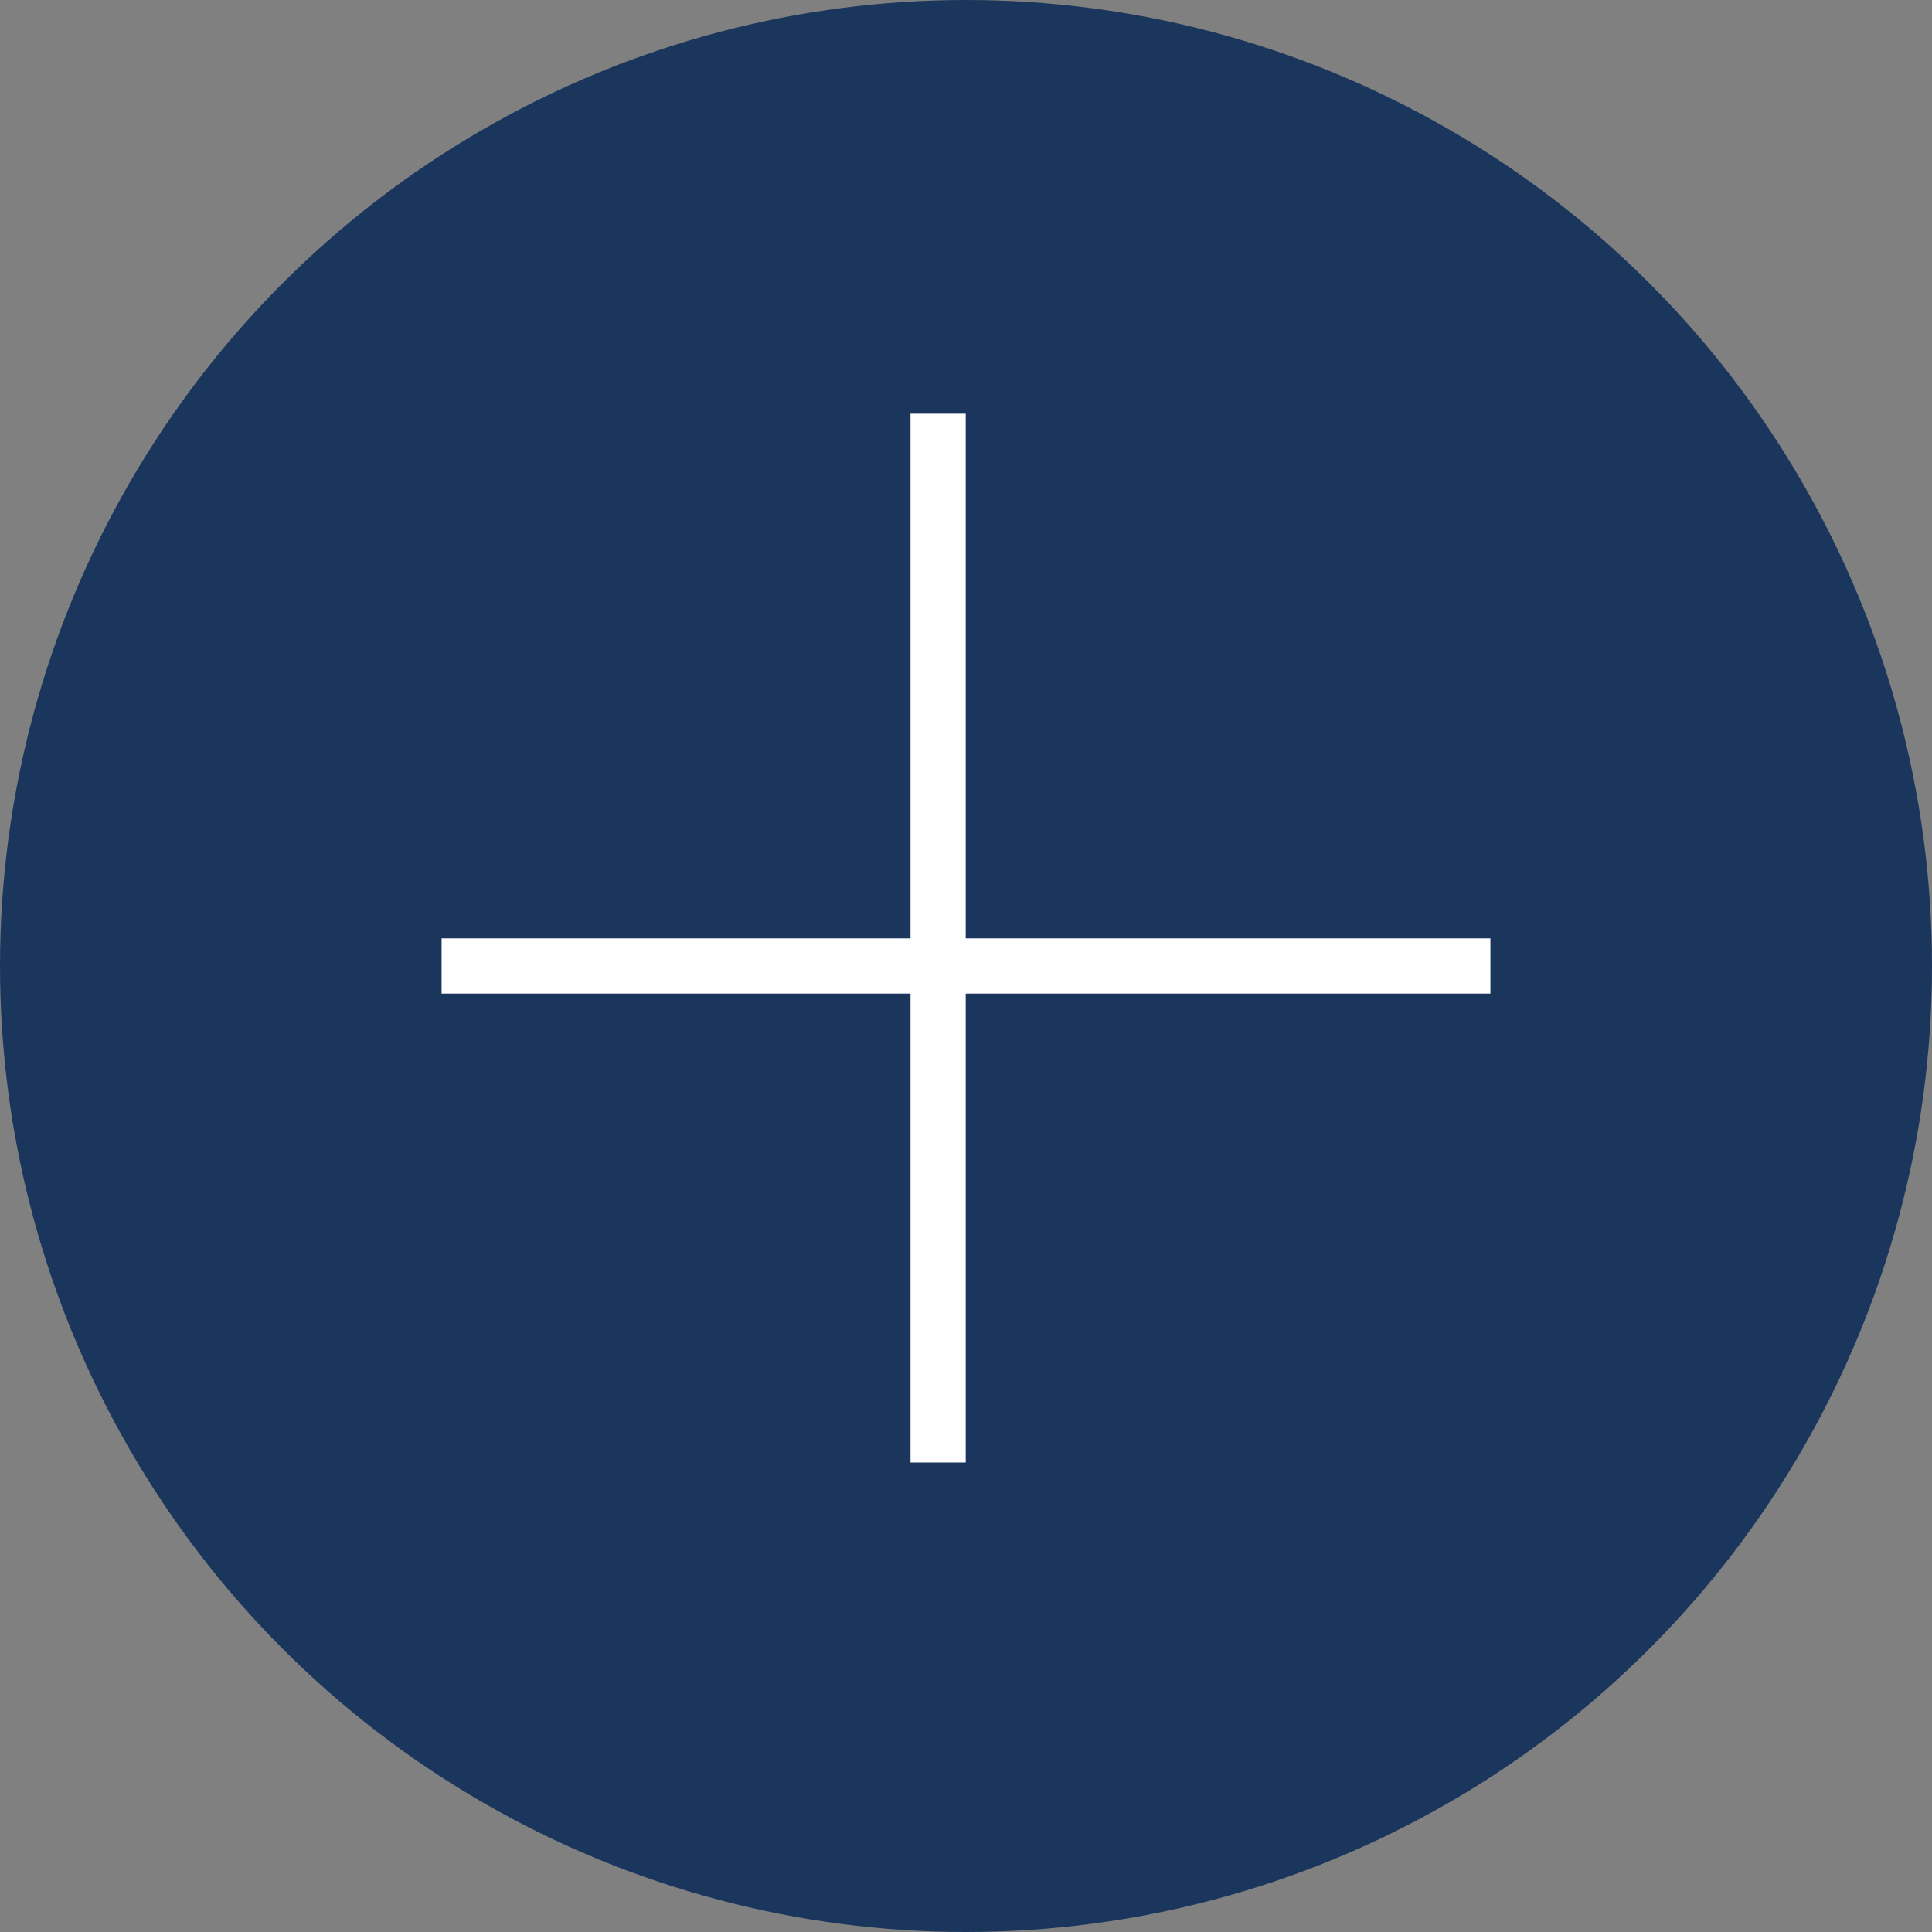 <?xml version="1.0" encoding="UTF-8"?> <svg xmlns="http://www.w3.org/2000/svg" width="35" height="35" viewBox="0 0 35 35" fill="none"><rect x="0" y="0" width="35" height="35" fill="#808080" stroke="none"/><circle cx="17.5" cy="17.5" r="17.5" fill="#1B365D"></circle><line x1="27" y1="17.5" x2="8" y2="17.5" stroke="white"></line><line x1="16.995" y1="26.495" x2="16.995" y2="7.495" stroke="white"></line></svg> 